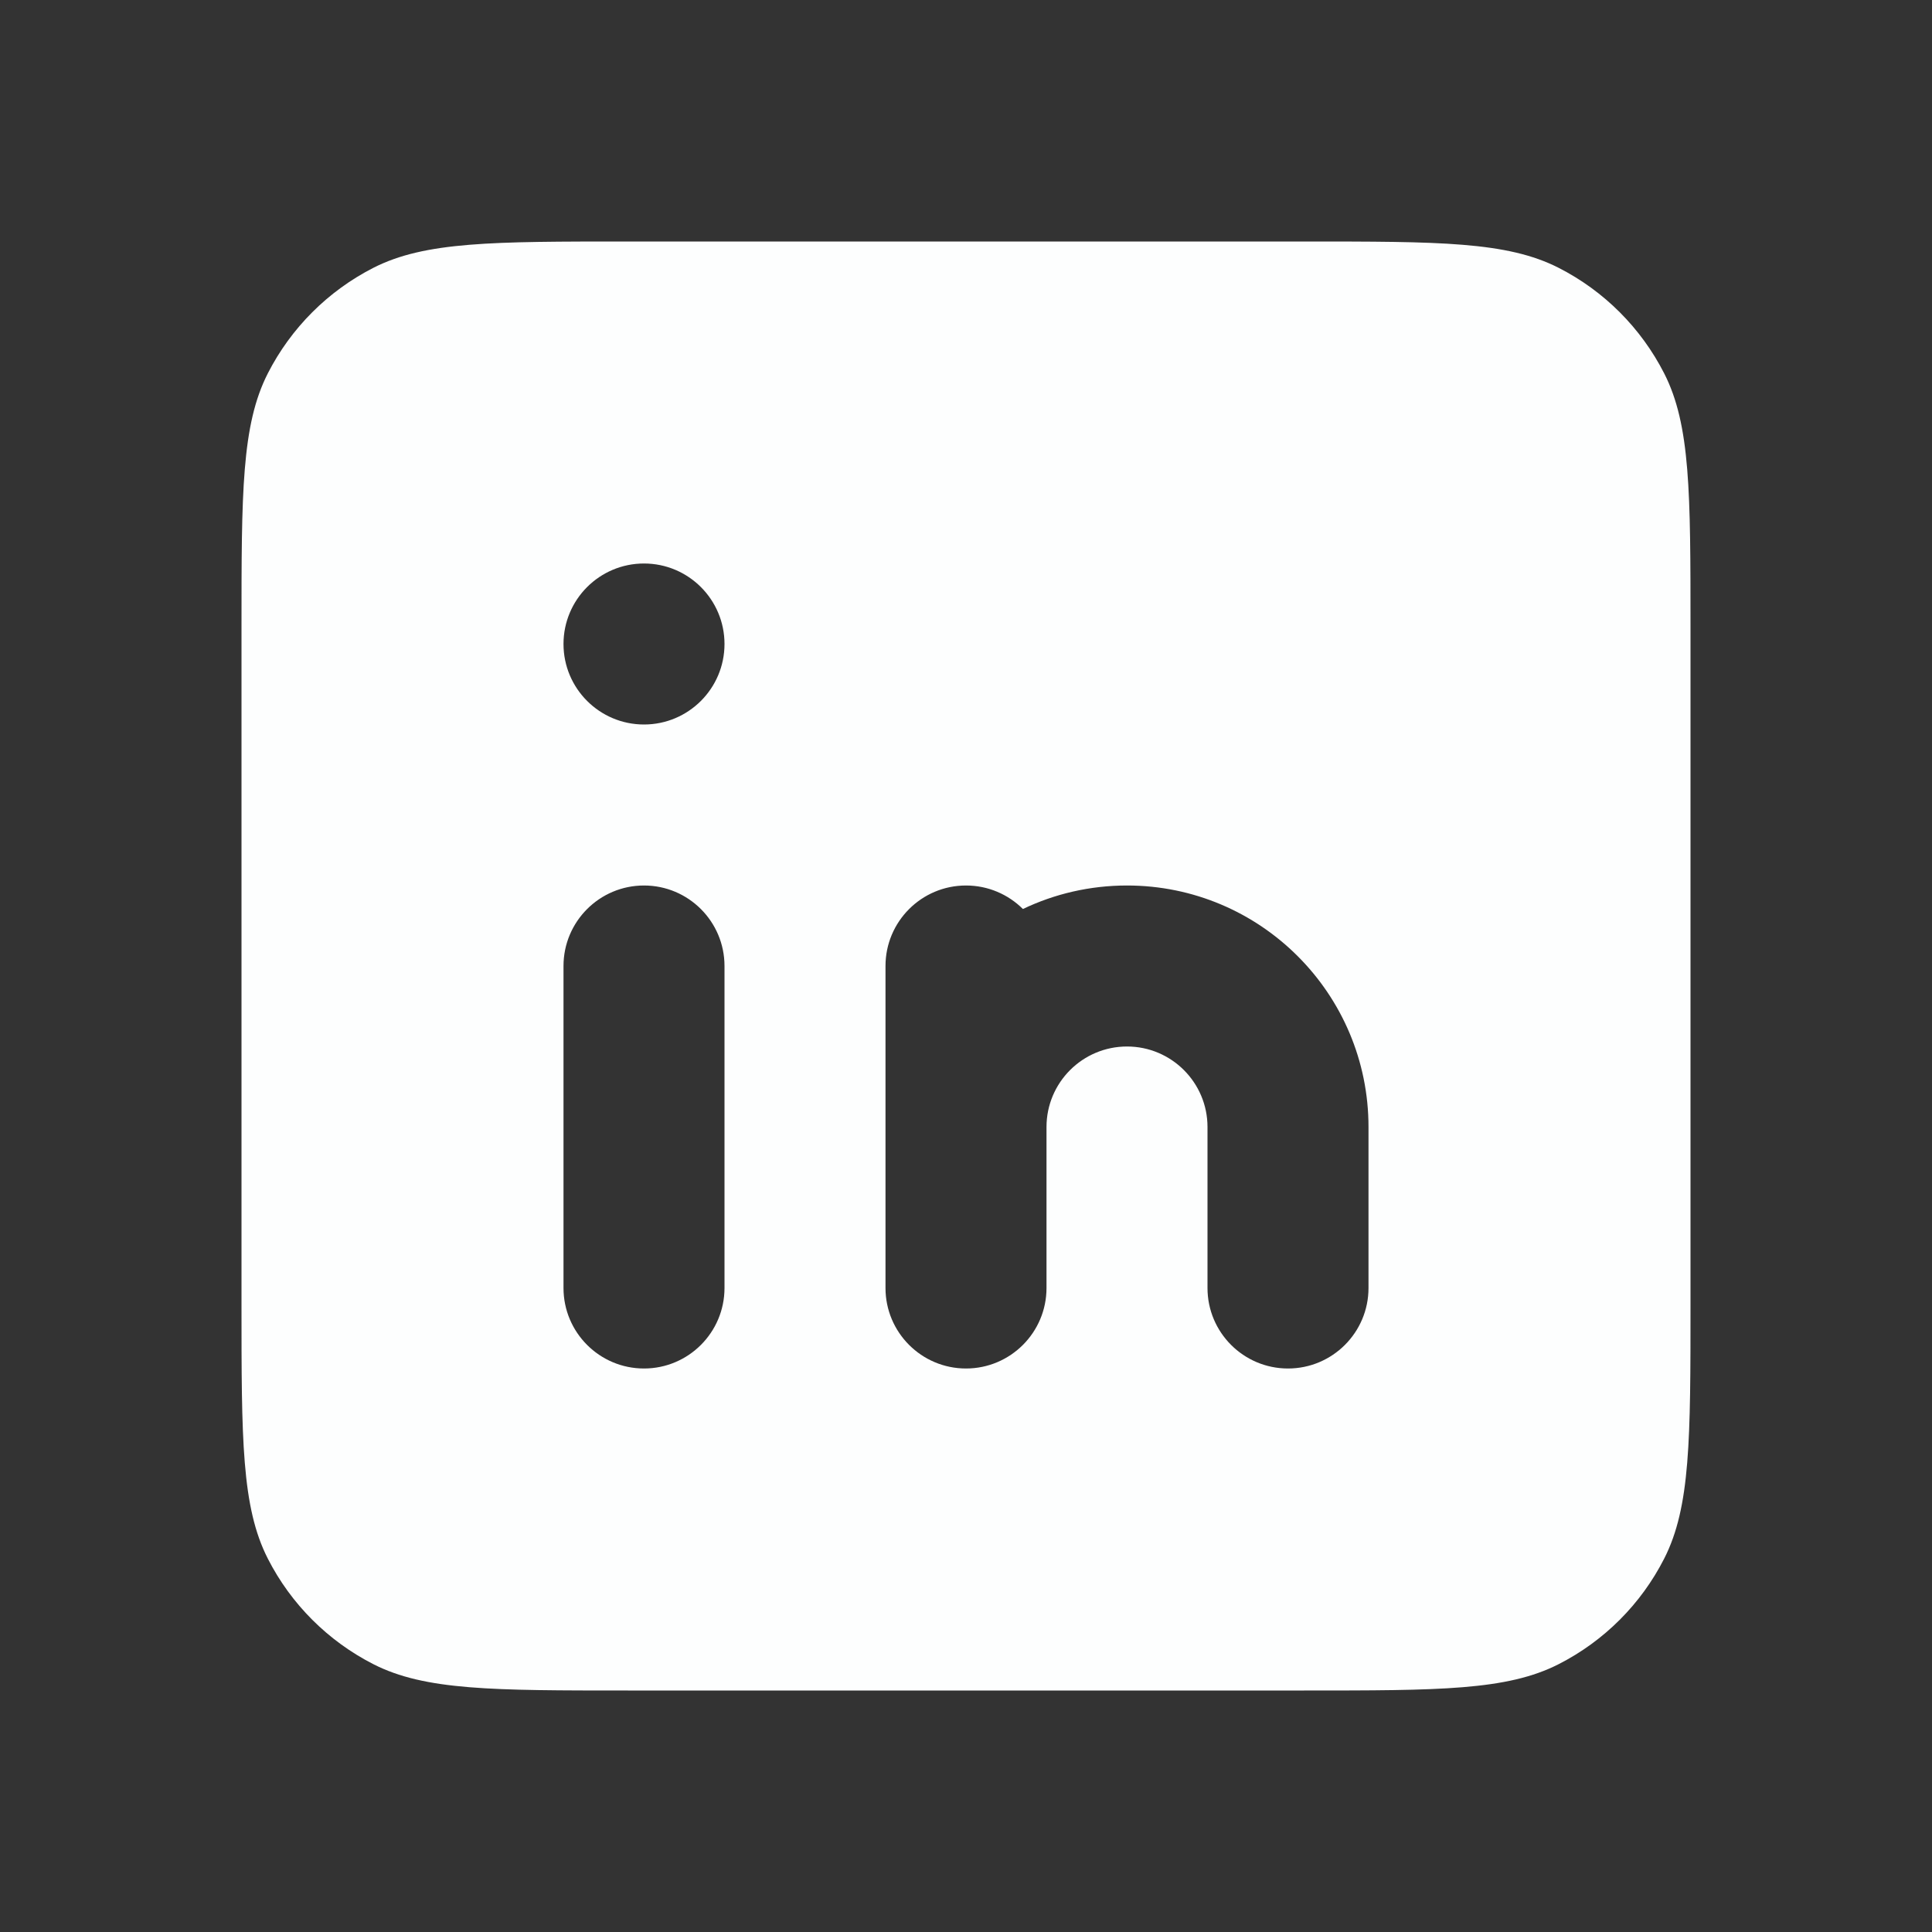<?xml version="1.0" encoding="UTF-8" standalone="no"?><svg width="24" height="24" viewBox="0 0 24 24" fill="none" xmlns="http://www.w3.org/2000/svg">
<rect x="0" y="0" width="24" height="24" fill="#333333" stroke="none"/>
<g id="LinkedIn">
<path id="Shape" fill-rule="evenodd" clip-rule="evenodd" d="M3 7.8C3 6.12 3 5.28 3.327 4.638C3.615 4.074 4.074 3.615 4.638 3.327C5.28 3 6.12 3 7.8 3H16.2C17.88 3 18.72 3 19.362 3.327C19.927 3.615 20.385 4.074 20.673 4.638C21 5.28 21 6.12 21 7.8V16.2C21 17.88 21 18.72 20.673 19.362C20.385 19.927 19.927 20.385 19.362 20.673C18.72 21 17.88 21 16.2 21H7.8C6.12 21 5.28 21 4.638 20.673C4.074 20.385 3.615 19.927 3.327 19.362C3 18.72 3 17.88 3 16.2V7.8ZM7 12C7 11.448 7.448 11 8 11C8.552 11 9 11.448 9 12V16C9 16.552 8.552 17 8 17C7.448 17 7 16.552 7 16V12ZM8 9C8.552 9 9 8.552 9 8C9 7.448 8.552 7 8 7C7.448 7 7 7.448 7 8C7 8.552 7.448 9 8 9ZM14 13C13.448 13 13 13.448 13 14V16C13 16.552 12.552 17 12 17C11.448 17 11 16.552 11 16V14V12C11 11.448 11.448 11 12 11C12.276 11 12.526 11.112 12.707 11.292C13.098 11.105 13.537 11 14 11C15.657 11 17 12.343 17 14V16C17 16.552 16.552 17 16 17C15.448 17 15 16.552 15 16V14C15 13.448 14.552 13 14 13Z" fill="#FDFEFE"/>
</g>
</svg>
